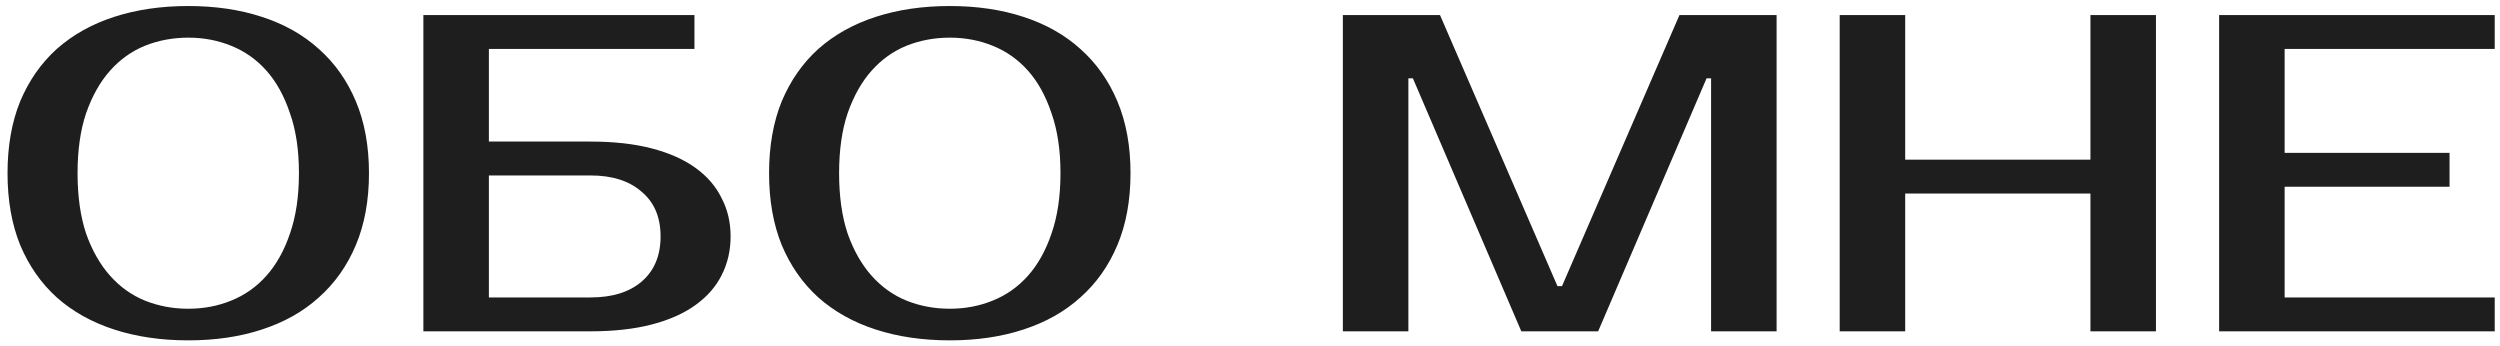 <?xml version="1.0" encoding="UTF-8"?> <svg xmlns="http://www.w3.org/2000/svg" width="166" height="23" viewBox="0 0 166 23" fill="none"><path d="M12.5 2.5C11.48 2.5 10.52 2.68 9.62 3.04C8.74 3.4 7.97 3.95 7.31 4.69C6.65 5.43 6.12 6.37 5.72 7.51C5.34 8.63 5.15 9.96 5.15 11.5C5.15 13.04 5.34 14.38 5.72 15.52C6.12 16.64 6.65 17.57 7.31 18.31C7.97 19.05 8.74 19.6 9.62 19.96C10.52 20.32 11.48 20.5 12.5 20.5C13.52 20.5 14.47 20.32 15.35 19.96C16.25 19.6 17.03 19.05 17.69 18.31C18.35 17.57 18.87 16.64 19.25 15.52C19.65 14.38 19.85 13.04 19.85 11.5C19.85 9.96 19.65 8.63 19.25 7.51C18.87 6.37 18.35 5.43 17.69 4.69C17.03 3.95 16.25 3.4 15.35 3.04C14.47 2.68 13.52 2.5 12.5 2.5ZM12.5 0.4C14.3 0.4 15.93 0.64 17.39 1.12C18.87 1.6 20.13 2.31 21.17 3.25C22.23 4.19 23.05 5.35 23.63 6.73C24.21 8.11 24.5 9.7 24.5 11.5C24.5 13.3 24.21 14.89 23.63 16.27C23.05 17.65 22.23 18.81 21.17 19.75C20.13 20.69 18.87 21.4 17.39 21.88C15.93 22.36 14.3 22.6 12.5 22.6C10.7 22.6 9.06 22.36 7.58 21.88C6.1 21.4 4.83 20.69 3.77 19.75C2.73 18.81 1.92 17.65 1.34 16.27C0.78 14.89 0.5 13.3 0.5 11.5C0.5 9.7 0.78 8.11 1.34 6.73C1.92 5.35 2.73 4.19 3.77 3.25C4.83 2.31 6.1 1.6 7.58 1.12C9.06 0.64 10.7 0.4 12.5 0.4ZM39.212 9.4C40.752 9.4 42.102 9.55 43.262 9.85C44.422 10.15 45.392 10.58 46.172 11.14C46.952 11.7 47.532 12.37 47.912 13.15C48.312 13.91 48.512 14.76 48.512 15.7C48.512 16.64 48.312 17.5 47.912 18.28C47.532 19.04 46.952 19.7 46.172 20.26C45.392 20.82 44.422 21.25 43.262 21.55C42.102 21.85 40.752 22 39.212 22H28.112V1H46.112V3.25H32.462V9.4H39.212ZM32.462 11.65V19.75H39.212C40.652 19.75 41.782 19.4 42.602 18.7C43.442 17.98 43.862 16.98 43.862 15.7C43.862 14.42 43.442 13.43 42.602 12.73C41.782 12.01 40.652 11.65 39.212 11.65H32.462ZM63.066 2.5C62.046 2.5 61.086 2.68 60.186 3.04C59.306 3.4 58.536 3.95 57.876 4.69C57.216 5.43 56.686 6.37 56.286 7.51C55.906 8.63 55.716 9.96 55.716 11.5C55.716 13.04 55.906 14.38 56.286 15.52C56.686 16.64 57.216 17.57 57.876 18.31C58.536 19.05 59.306 19.6 60.186 19.96C61.086 20.32 62.046 20.5 63.066 20.5C64.086 20.5 65.036 20.32 65.916 19.96C66.816 19.6 67.596 19.05 68.256 18.31C68.916 17.57 69.436 16.64 69.816 15.52C70.216 14.38 70.416 13.04 70.416 11.5C70.416 9.96 70.216 8.63 69.816 7.51C69.436 6.37 68.916 5.43 68.256 4.69C67.596 3.95 66.816 3.4 65.916 3.04C65.036 2.68 64.086 2.5 63.066 2.5ZM63.066 0.4C64.866 0.4 66.496 0.64 67.956 1.12C69.436 1.6 70.696 2.31 71.736 3.25C72.796 4.19 73.616 5.35 74.196 6.73C74.776 8.11 75.066 9.7 75.066 11.5C75.066 13.3 74.776 14.89 74.196 16.27C73.616 17.65 72.796 18.81 71.736 19.75C70.696 20.69 69.436 21.4 67.956 21.88C66.496 22.36 64.866 22.6 63.066 22.6C61.266 22.6 59.626 22.36 58.146 21.88C56.666 21.4 55.396 20.69 54.336 19.75C53.296 18.81 52.486 17.65 51.906 16.27C51.346 14.89 51.066 13.3 51.066 11.5C51.066 9.7 51.346 8.11 51.906 6.73C52.486 5.35 53.296 4.19 54.336 3.25C55.396 2.31 56.666 1.6 58.146 1.12C59.626 0.64 61.266 0.4 63.066 0.4ZM103.416 19H103.716L111.516 1H117.966V22H113.616V5.2H113.316L106.116 22H101.016L93.816 5.2H93.516V22H89.166V1H95.616L103.416 19ZM143.155 1V22H138.805V12.85H126.505V22H122.155V1H126.505V10.6H138.805V1H143.155ZM151.7 3.25V10.15H162.65V12.4H151.7V19.75H165.65V22H147.35V1H165.65V3.25H151.7Z" fill="#1E1E1E"></path></svg> 